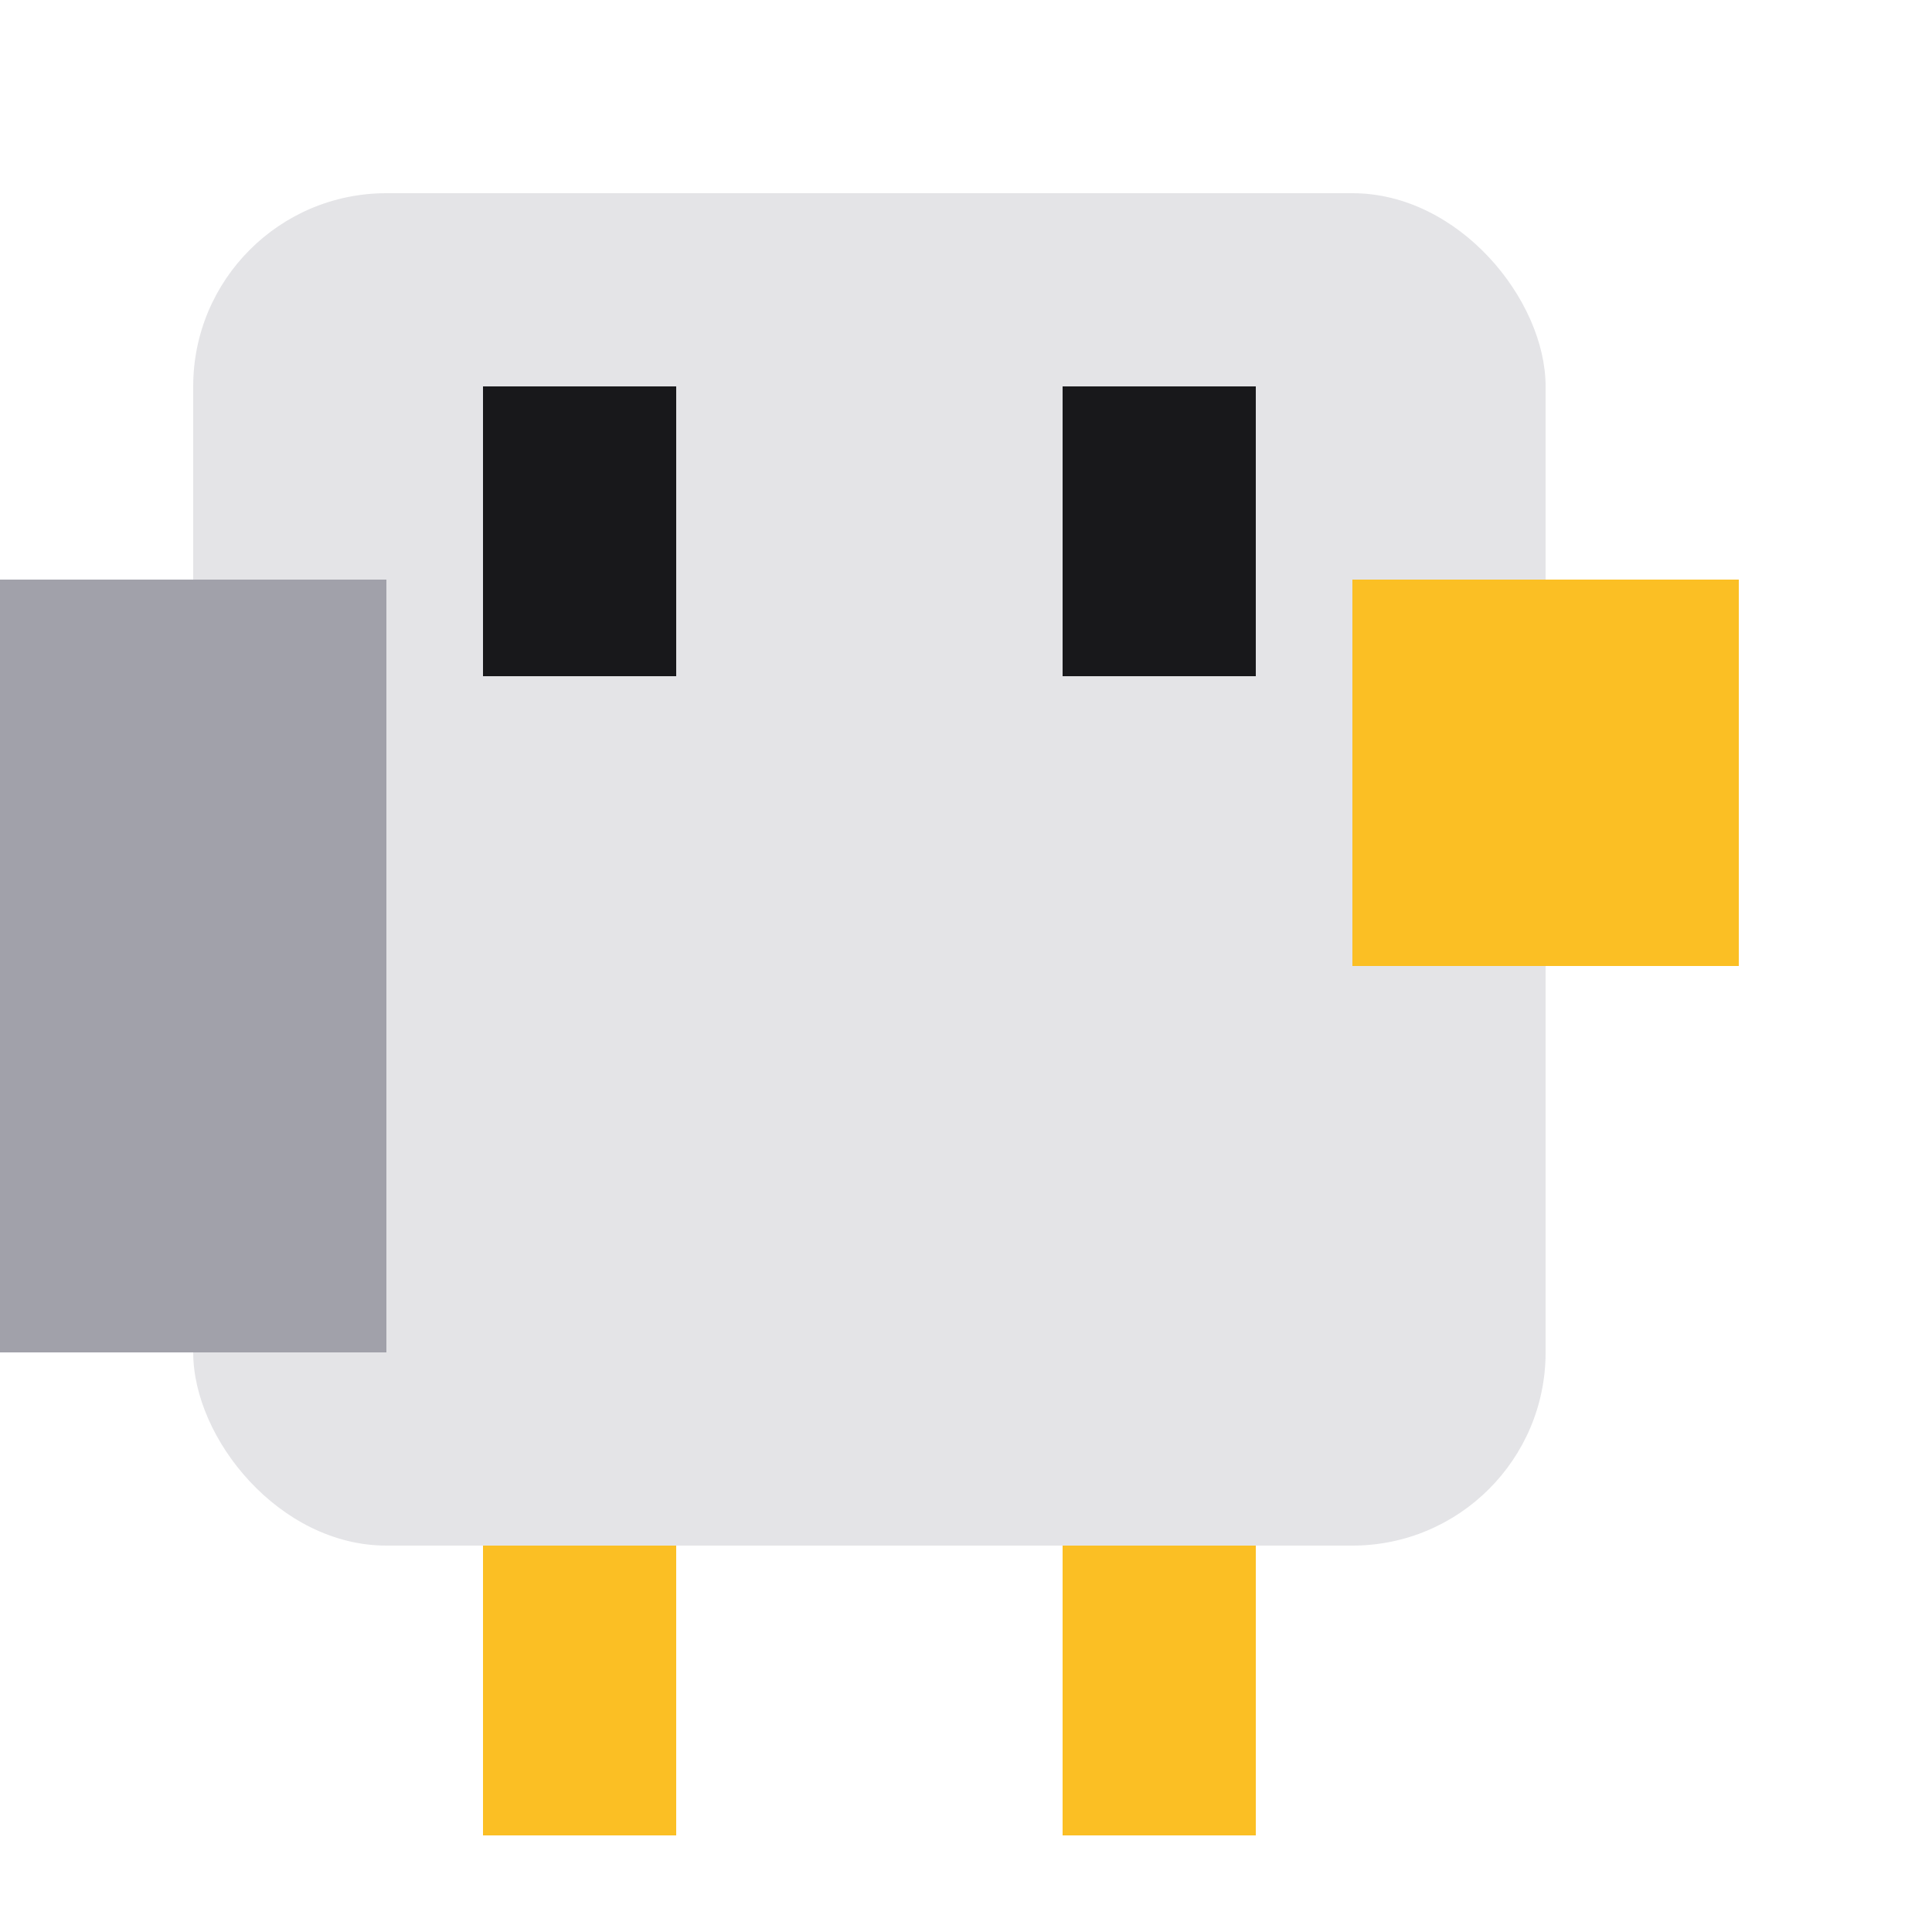 <svg width="32" height="32" viewBox="8 10 20 20" fill="none" xmlns="http://www.w3.org/2000/svg">
  
    <rect x="10" y="12" width="14" height="14" rx="2" fill="#e4e4e7" />
    <rect x="13" y="26" width="2" height="3" fill="#fbbf24" />
    <rect x="19" y="26" width="2" height="3" fill="#fbbf24" />
  
  <path d="M22 16h4v4h-4z" fill="#fbbf24" /><g><rect x="13" y="14" width="2" height="3" fill="#18181b" /><rect x="19" y="14" width="2" height="3" fill="#18181b" /></g><path d="M8 16h4v8h-4z" fill="#a1a1aa" />
</svg>
